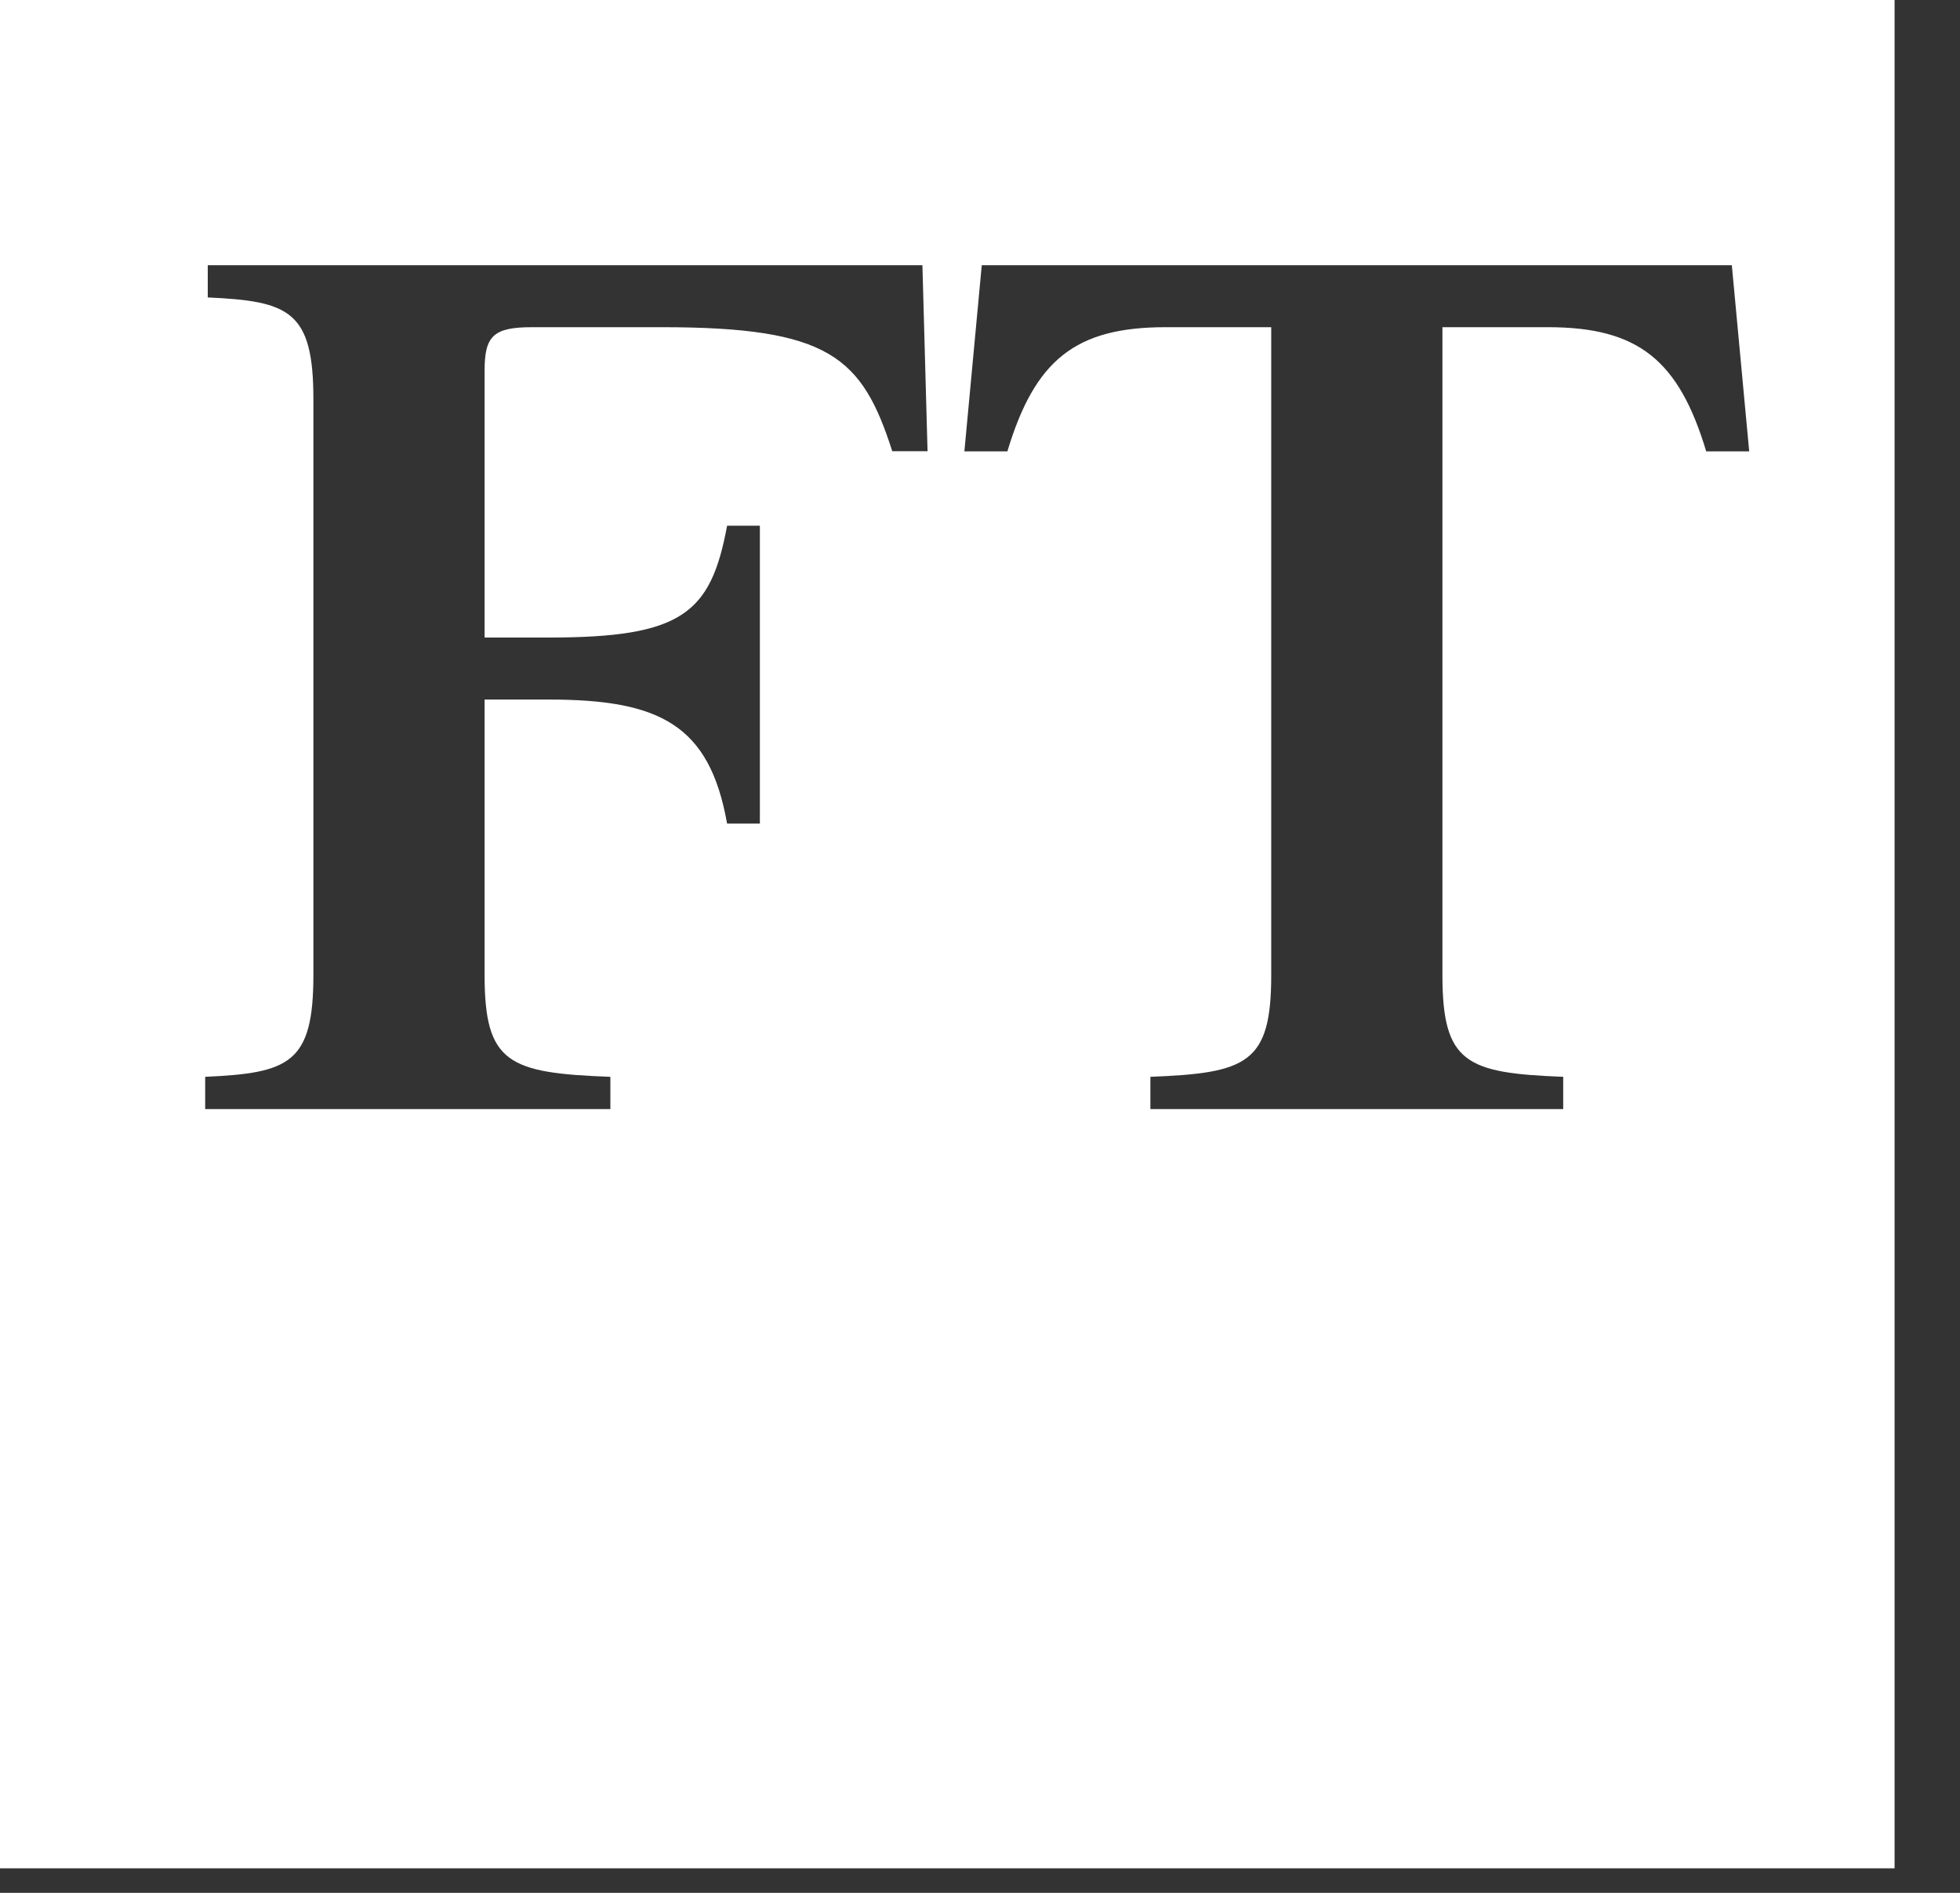<?xml version="1.0" encoding="utf-8"?>
<svg xmlns="http://www.w3.org/2000/svg" fill="none" height="100%" overflow="visible" preserveAspectRatio="none" style="display: block;" viewBox="0 0 29 28" width="100%">
<rect x="0" y="0" width="29" height="28" fill="#333333" stroke="none"/>
<path clip-rule="evenodd" d="M28.032 27.637H0V0H28.032V27.637ZM3.074 3.923V4.4C4.283 4.454 4.637 4.601 4.637 5.906V14.423C4.637 15.728 4.283 15.873 3.036 15.929V16.406H9.031V15.929C7.523 15.873 7.17 15.728 7.17 14.423V10.348H8.114C9.753 10.348 10.498 10.714 10.758 12.183H11.243V7.777H10.758C10.517 9.08 10.088 9.431 8.114 9.431H7.17V5.483C7.17 4.969 7.3 4.84 7.875 4.84H9.795C12.271 4.84 12.755 5.281 13.202 6.675H13.724L13.648 3.923H3.074ZM14.269 6.677H14.905C15.311 5.328 15.909 4.84 17.245 4.84H18.809V14.423C18.809 15.728 18.455 15.873 17.021 15.929V16.406H23.129V15.929C21.695 15.873 21.342 15.728 21.342 14.423V4.84H22.904C24.241 4.84 24.839 5.328 25.245 6.677H25.881L25.624 3.923H14.526L14.269 6.677Z" fill="white" fill-rule="evenodd" id="Subtract"/>
</svg>